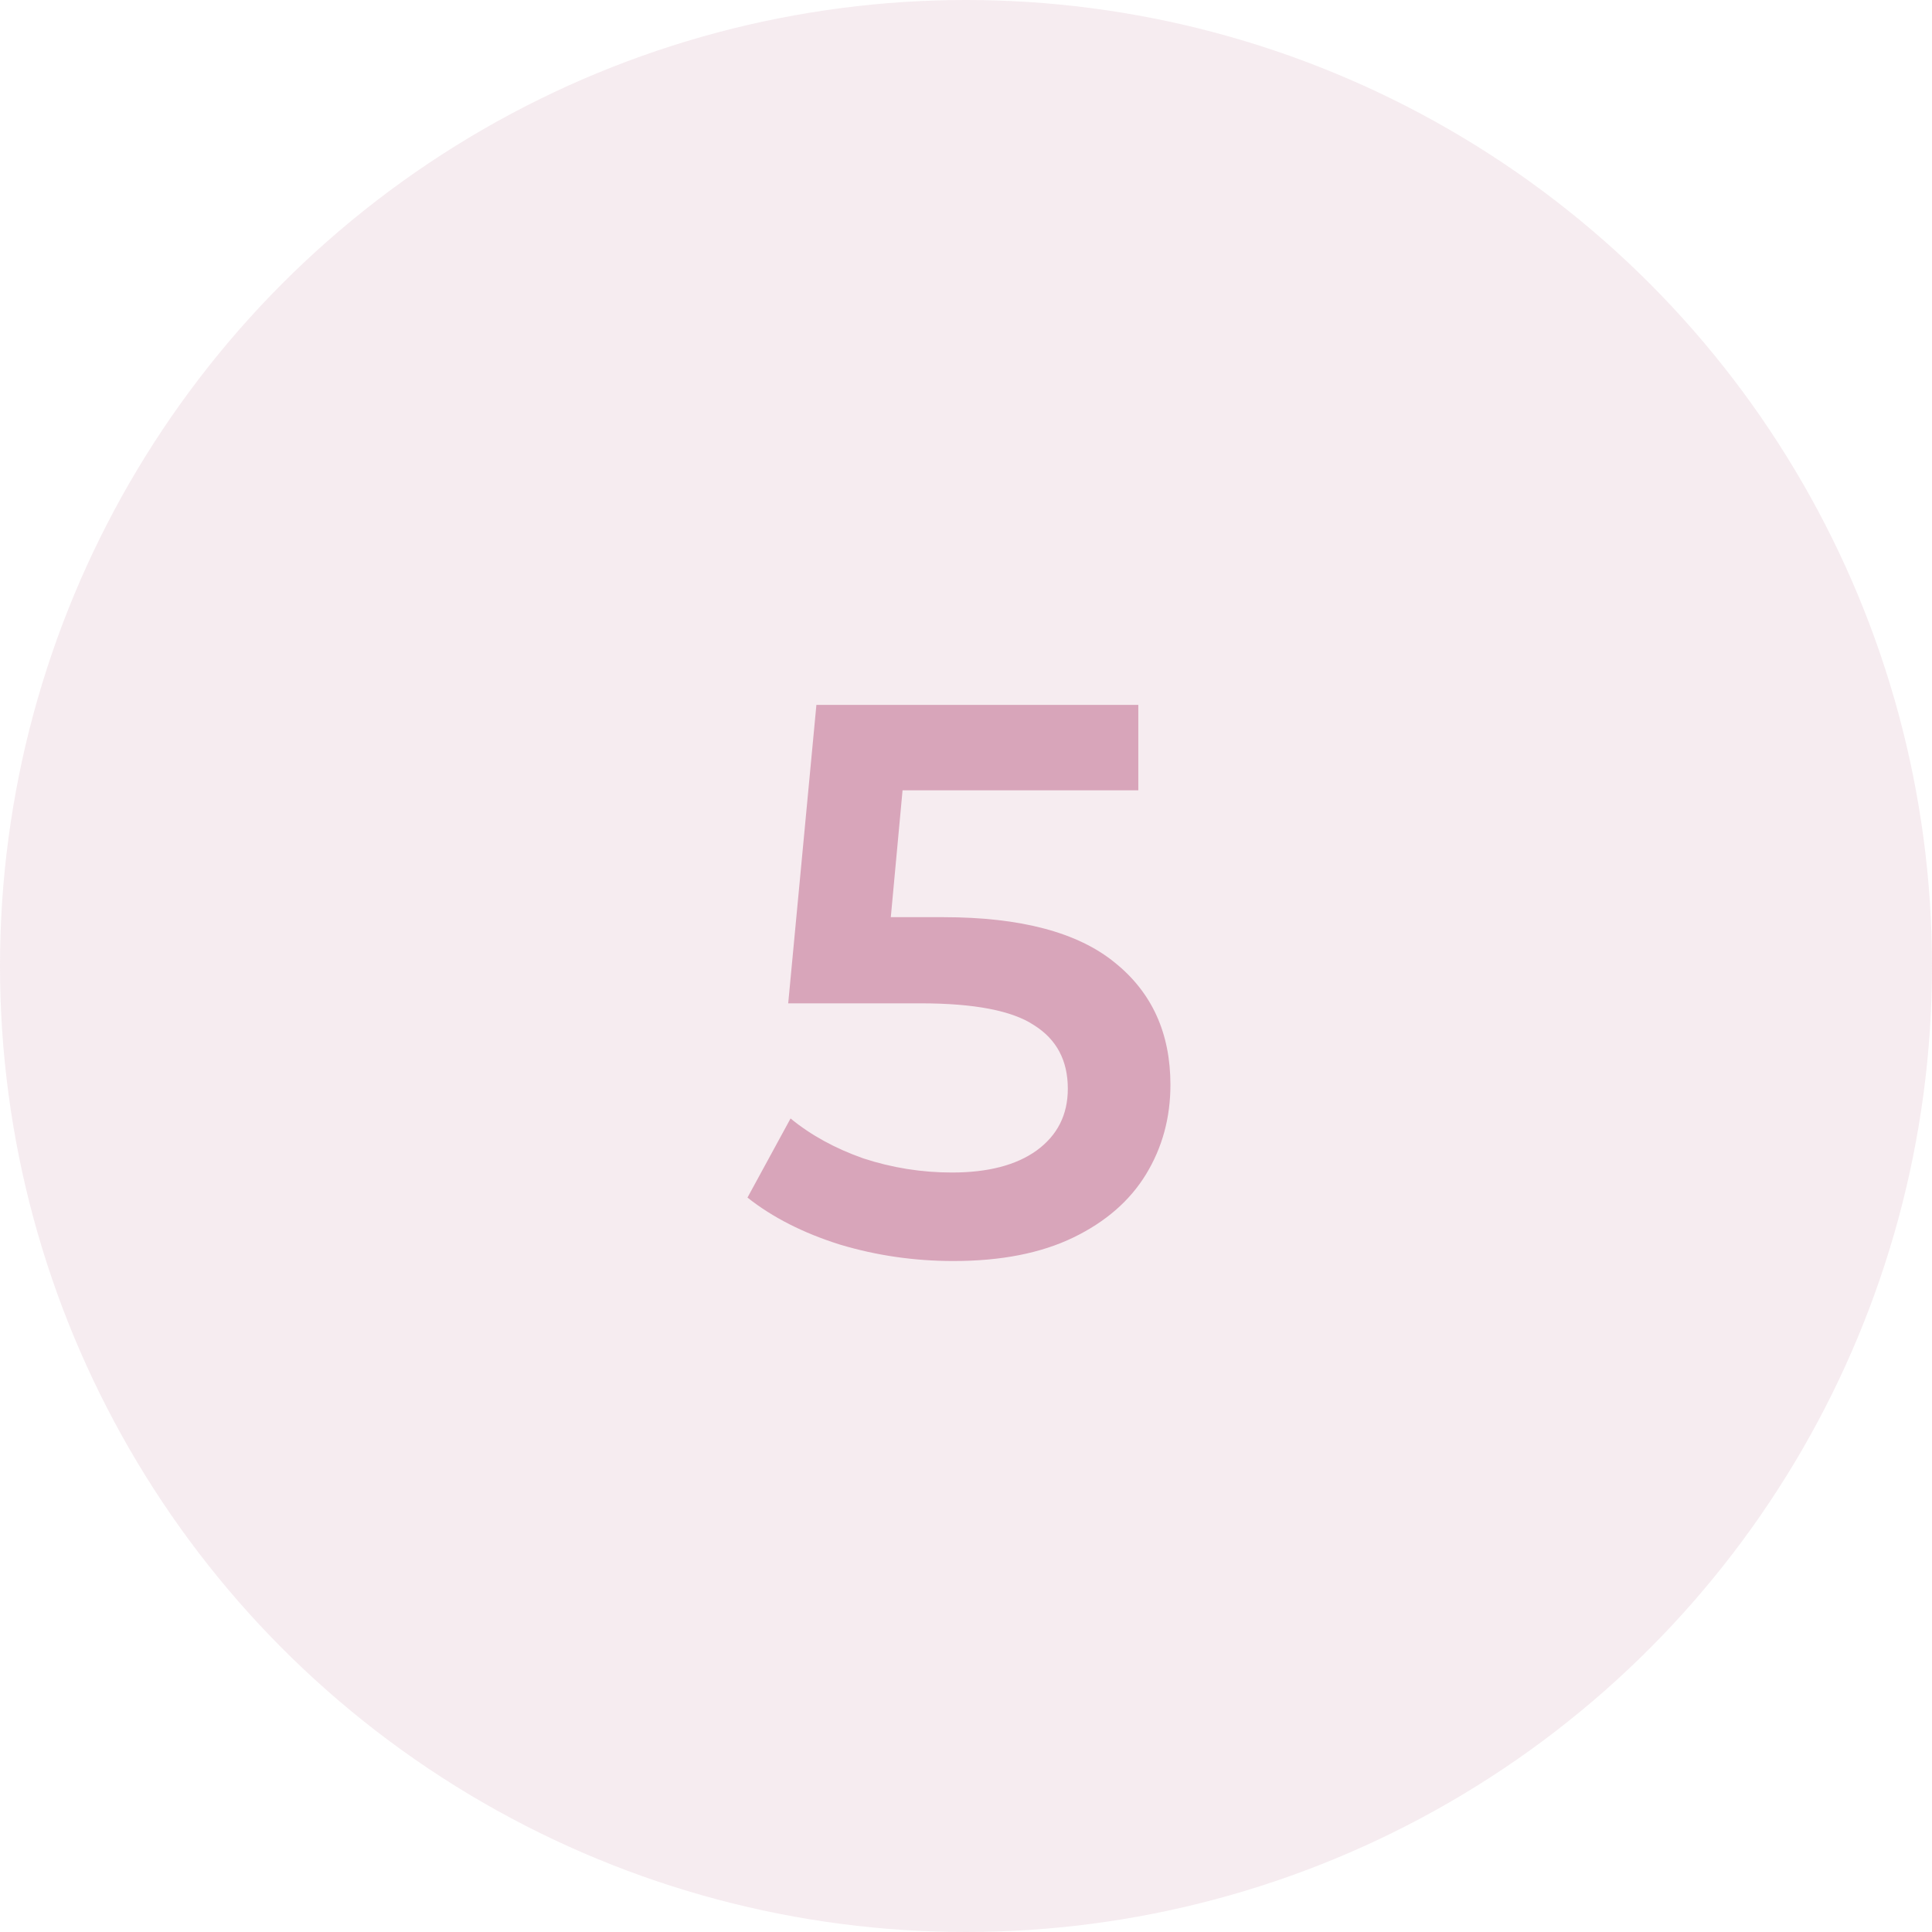 <?xml version="1.0" encoding="UTF-8"?> <svg xmlns="http://www.w3.org/2000/svg" width="37" height="37" viewBox="0 0 37 37" fill="none"> <circle cx="18.5" cy="18.5" r="18.5" fill="#EAD0DB" fill-opacity="0.4"></circle> <path d="M18.065 17.565C19.545 17.565 20.64 17.855 21.35 18.435C22.06 19.005 22.415 19.785 22.415 20.775C22.415 21.405 22.26 21.975 21.95 22.485C21.64 22.995 21.175 23.4 20.555 23.7C19.935 24 19.17 24.15 18.26 24.15C17.51 24.15 16.785 24.045 16.085 23.835C15.385 23.615 14.795 23.315 14.315 22.935L15.14 21.42C15.53 21.74 15.995 21.995 16.535 22.185C17.085 22.365 17.65 22.455 18.23 22.455C18.92 22.455 19.46 22.315 19.85 22.035C20.25 21.745 20.45 21.35 20.45 20.85C20.45 20.31 20.235 19.905 19.805 19.635C19.385 19.355 18.66 19.215 17.63 19.215H15.095L15.635 13.5H21.8V15.135H17.285L17.06 17.565H18.065Z" fill="#D8A5BA"></path> </svg> 